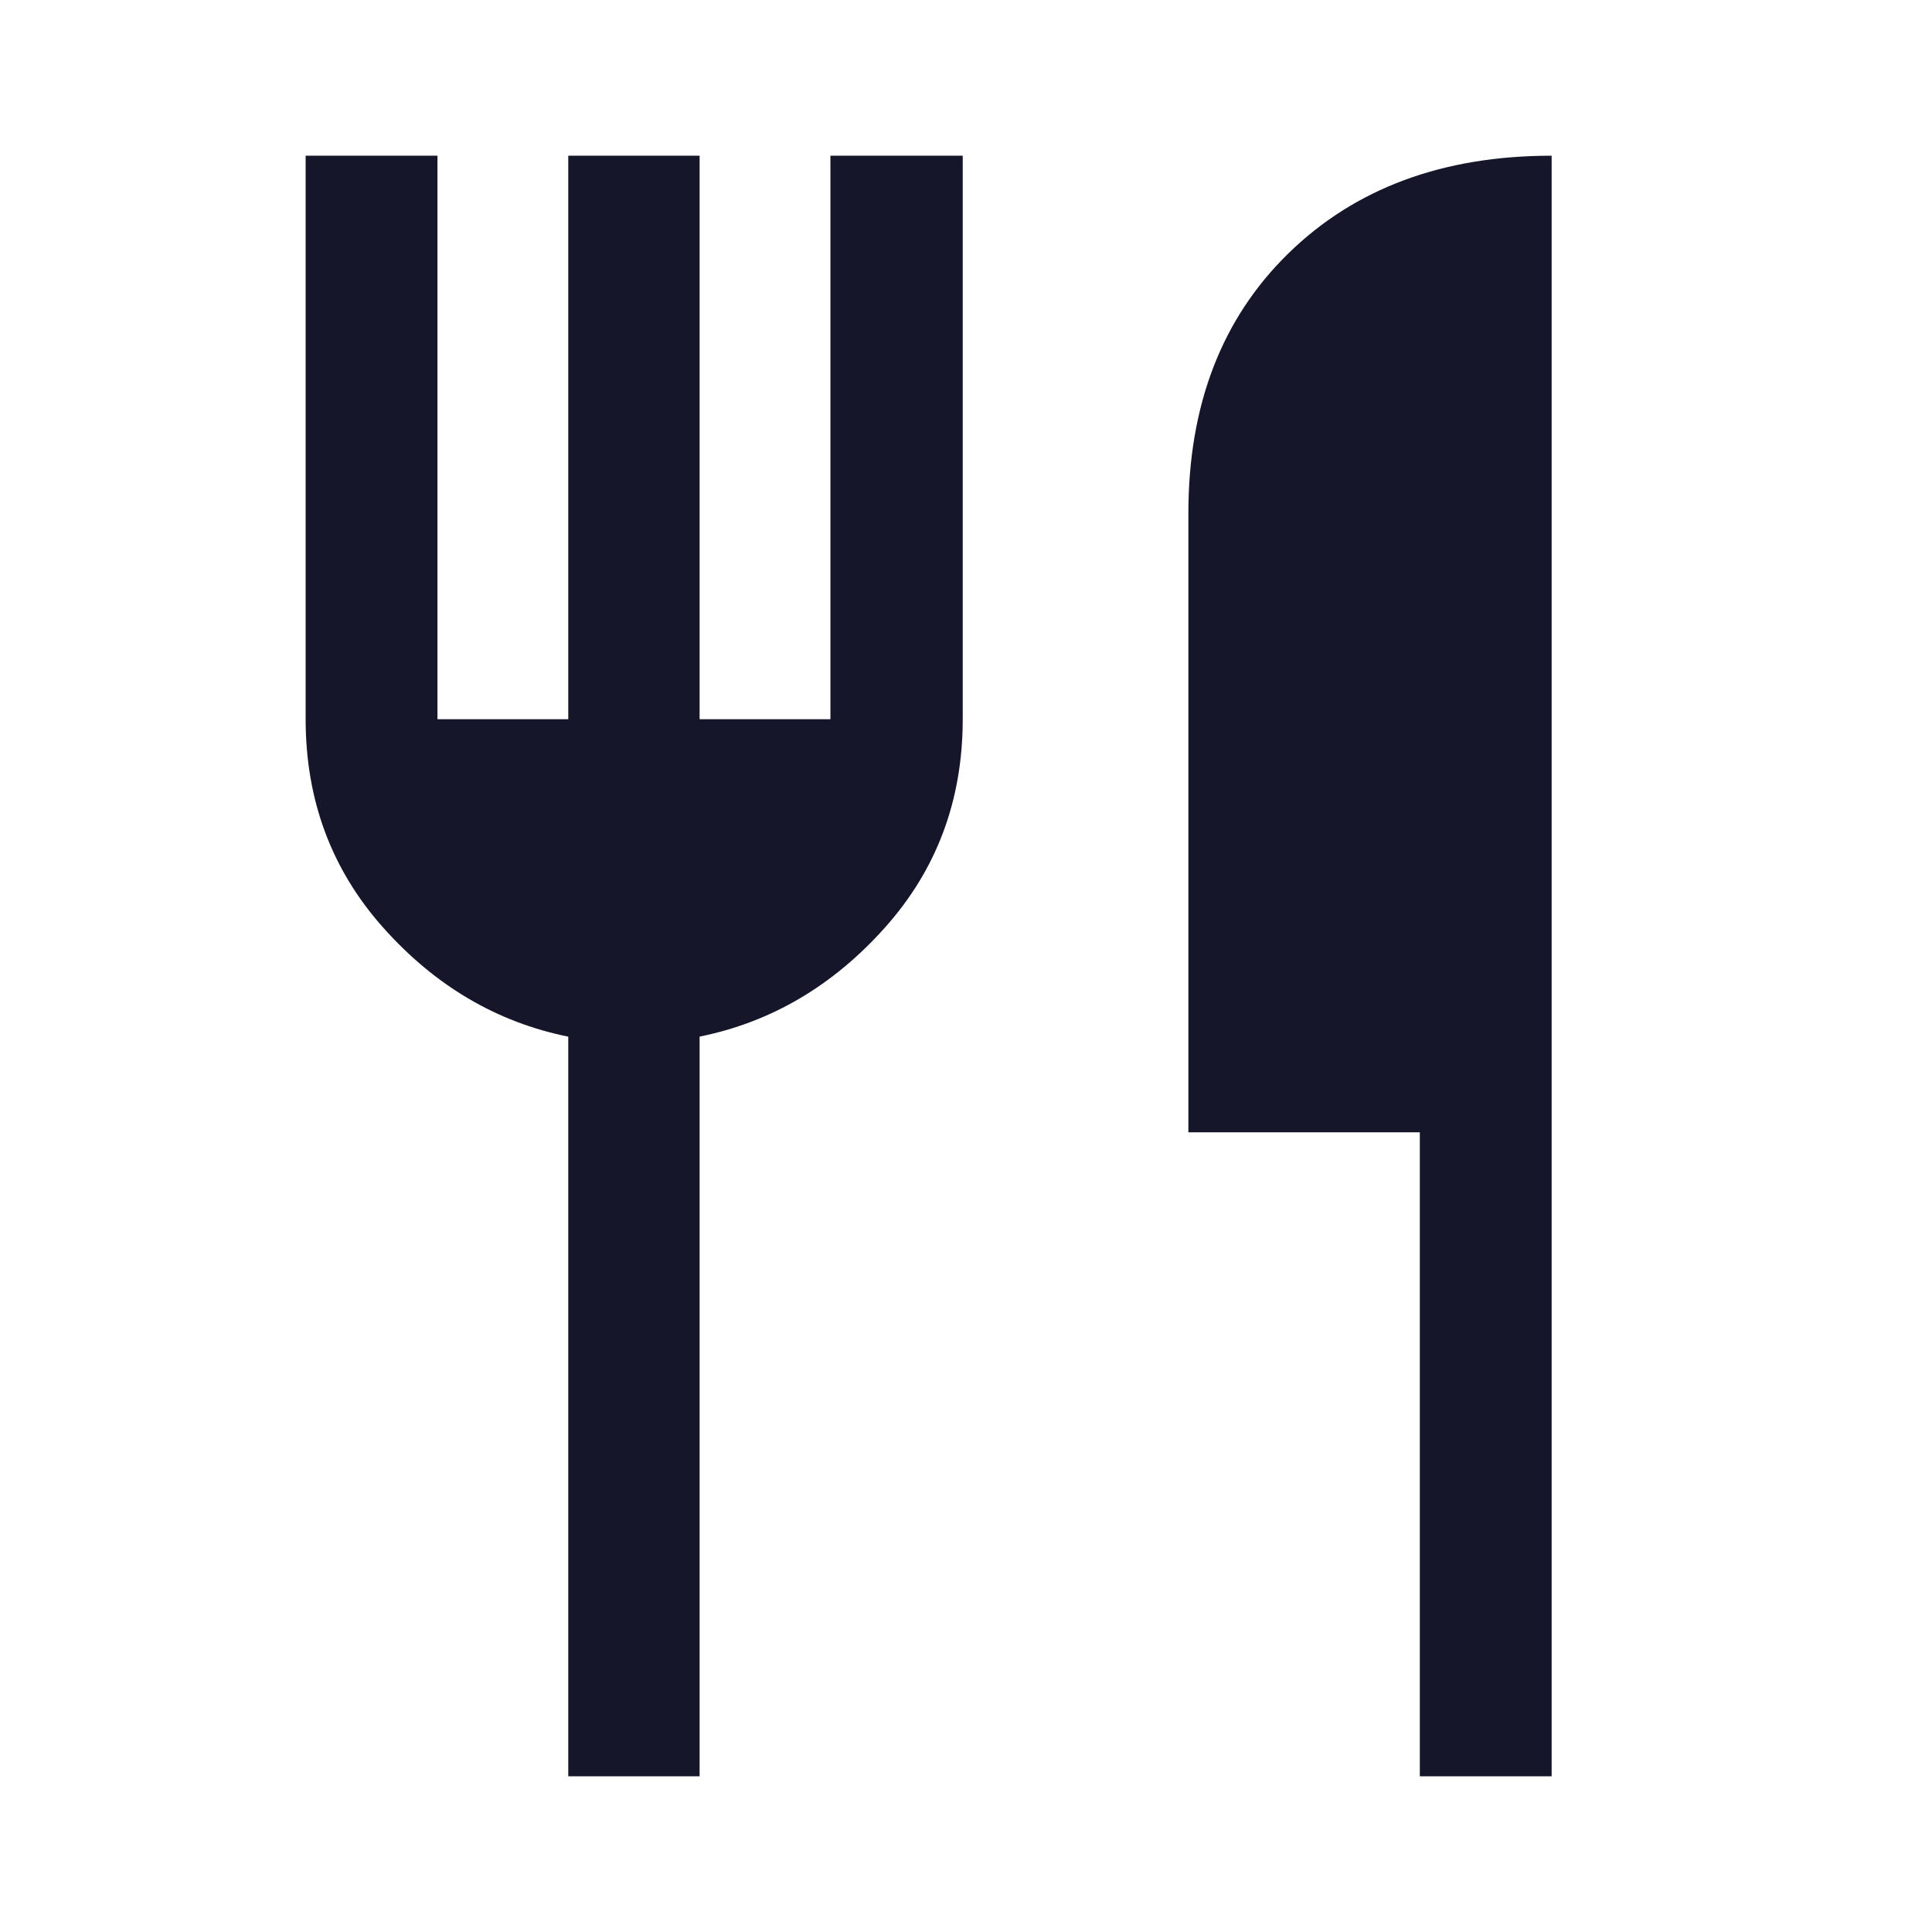 <svg xmlns="http://www.w3.org/2000/svg" height="48px" viewBox="0 -960 960 960" width="48px" fill="#151629 "><path d="M282.37-77.37v-367.52q-53.2-10.76-91.85-54.06-38.65-43.29-38.65-103.68v-280h65.5v280h65v-280h65.26v280h65v-280h65.74v280q0 60.39-38.77 103.68-38.77 43.3-91.97 54.03v367.55h-65.26Zm423.13 0v-320h-115V-705q0-80.52 49.67-129.07 49.68-48.56 130.83-48.56v805.26h-65.5Z"/></svg>